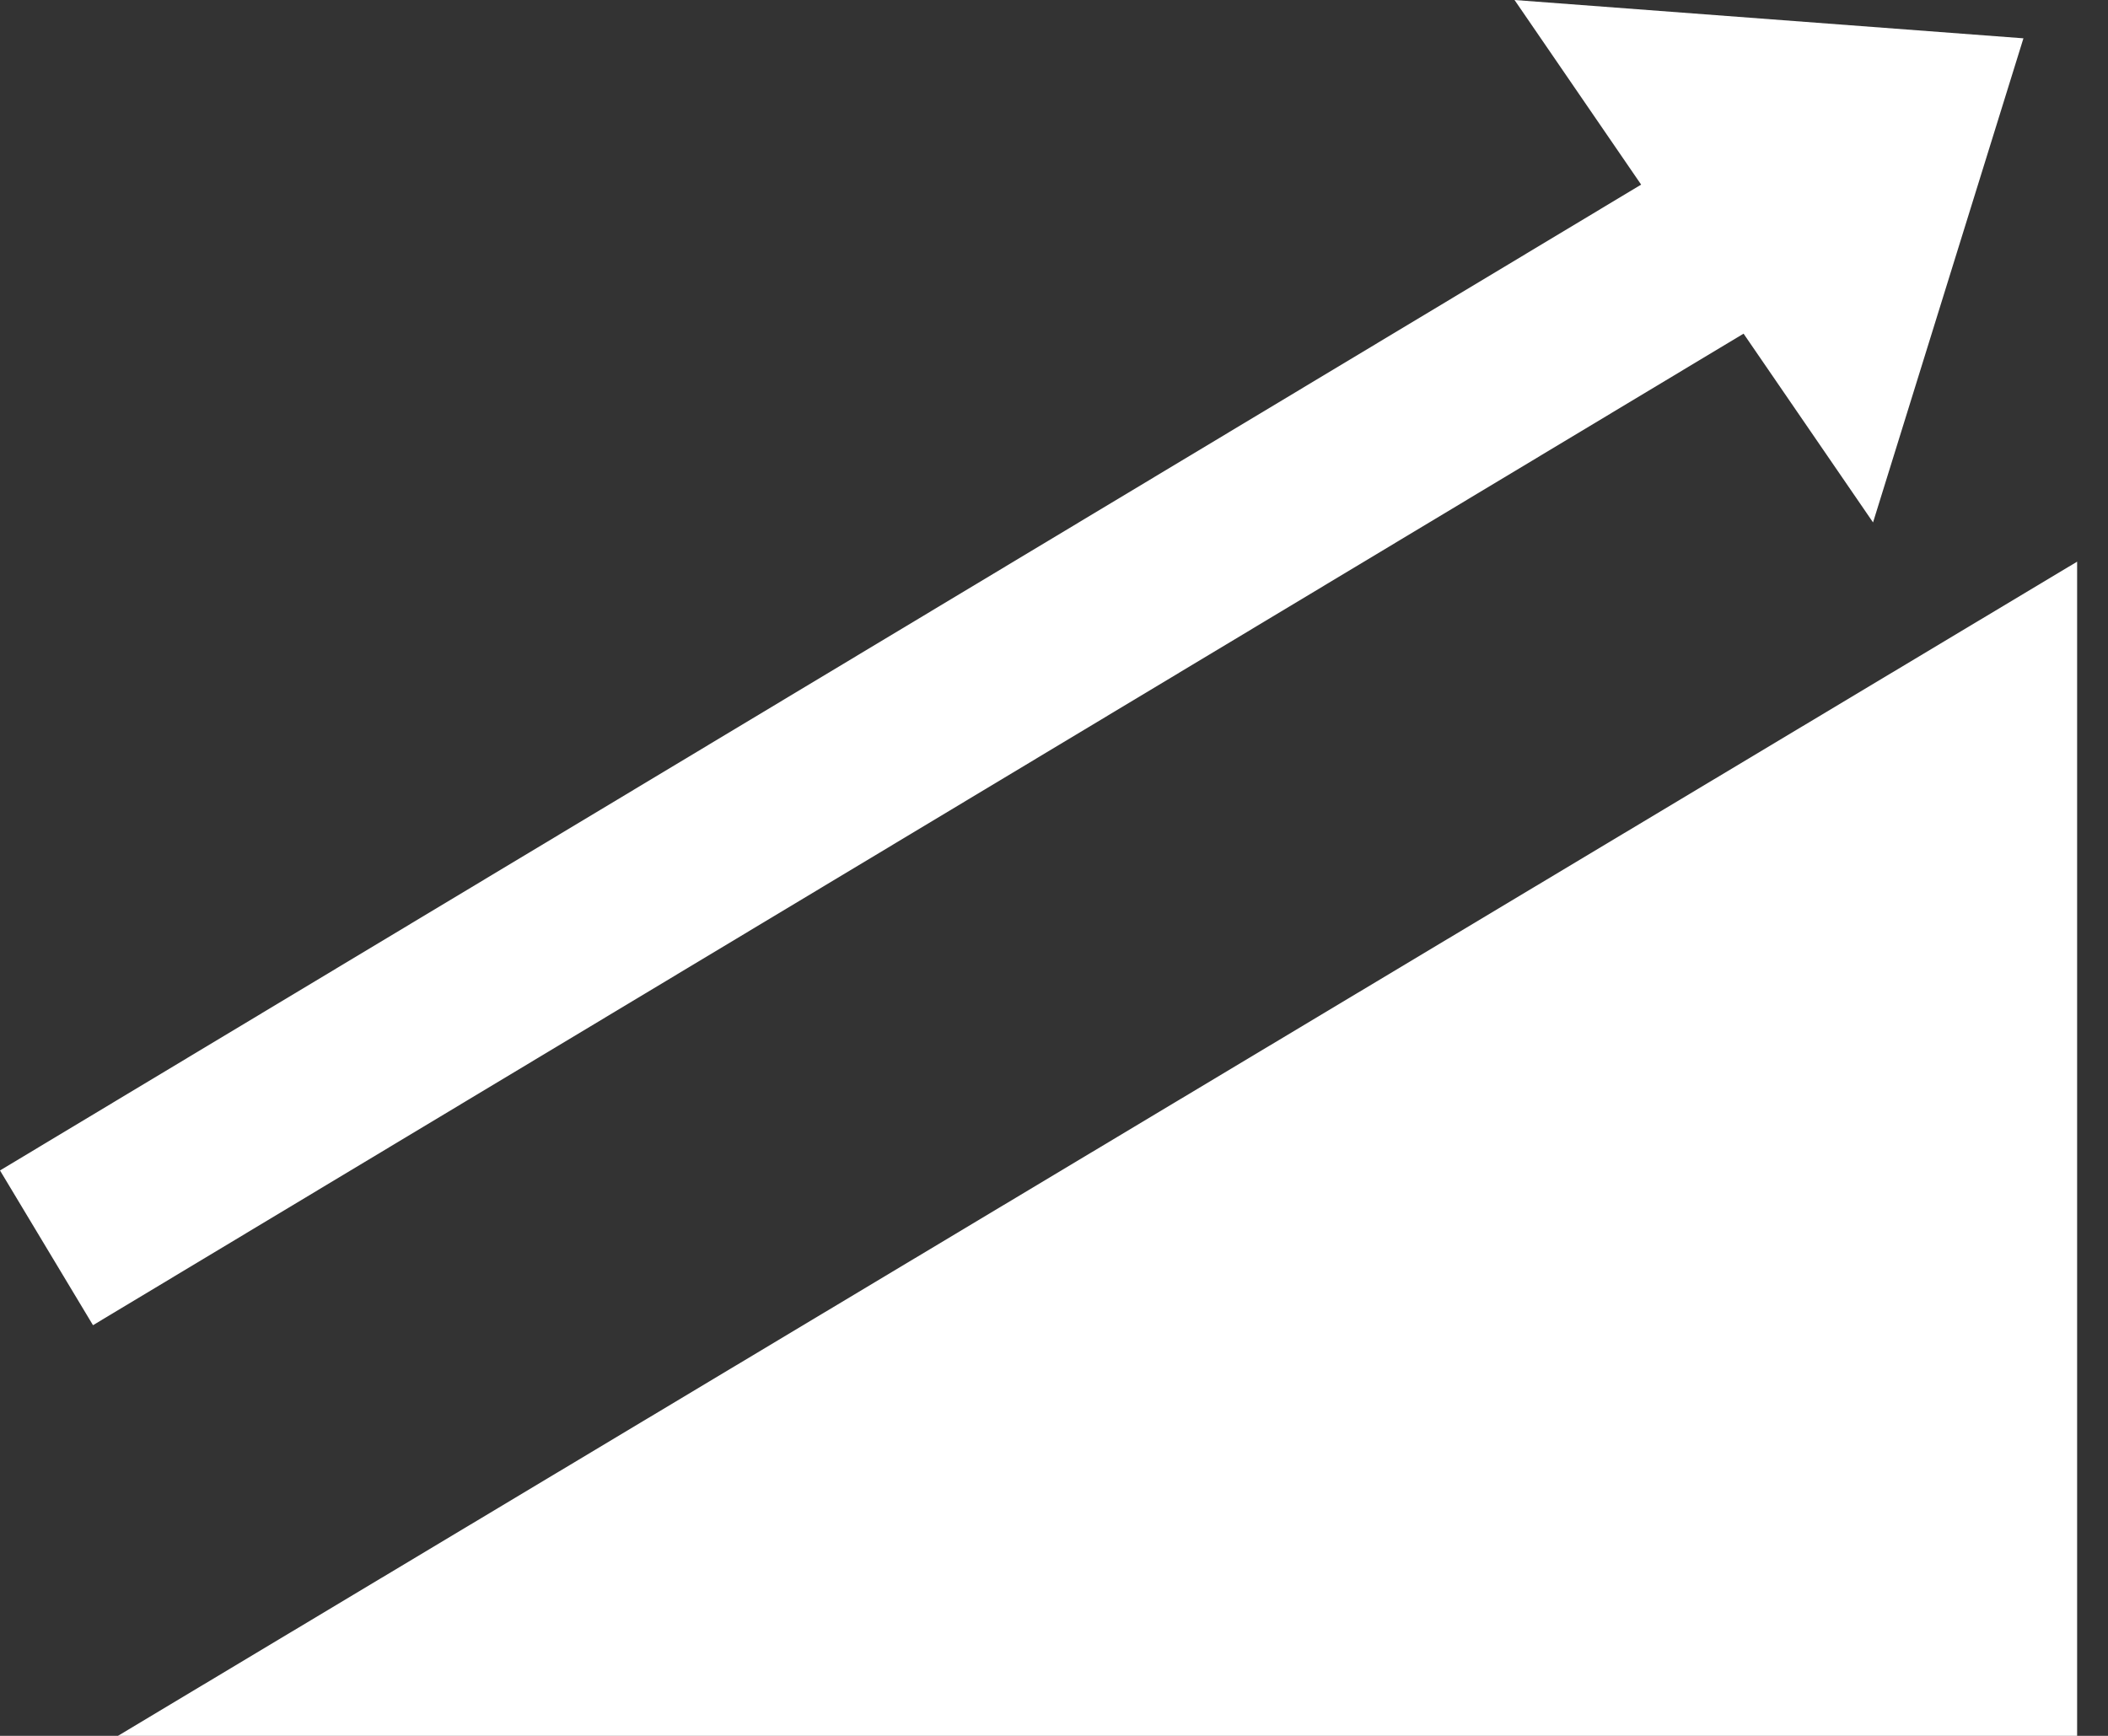 <svg width="17" height="14" viewBox="0 0 17 14" fill="none" xmlns="http://www.w3.org/2000/svg">
<rect x="0" y="0" width="17" height="14" fill="#333333" stroke="none"/>
<path d="M15.105 4.214L16.318 0.309L12.214 0L13.235 1.489L0 9.44L0.75 10.688L14.061 2.691L15.105 4.213V4.214Z" fill="white"/>
<path d="M0.951 14H16.751V4.53L0.951 14Z" fill="white"/>
</svg>
